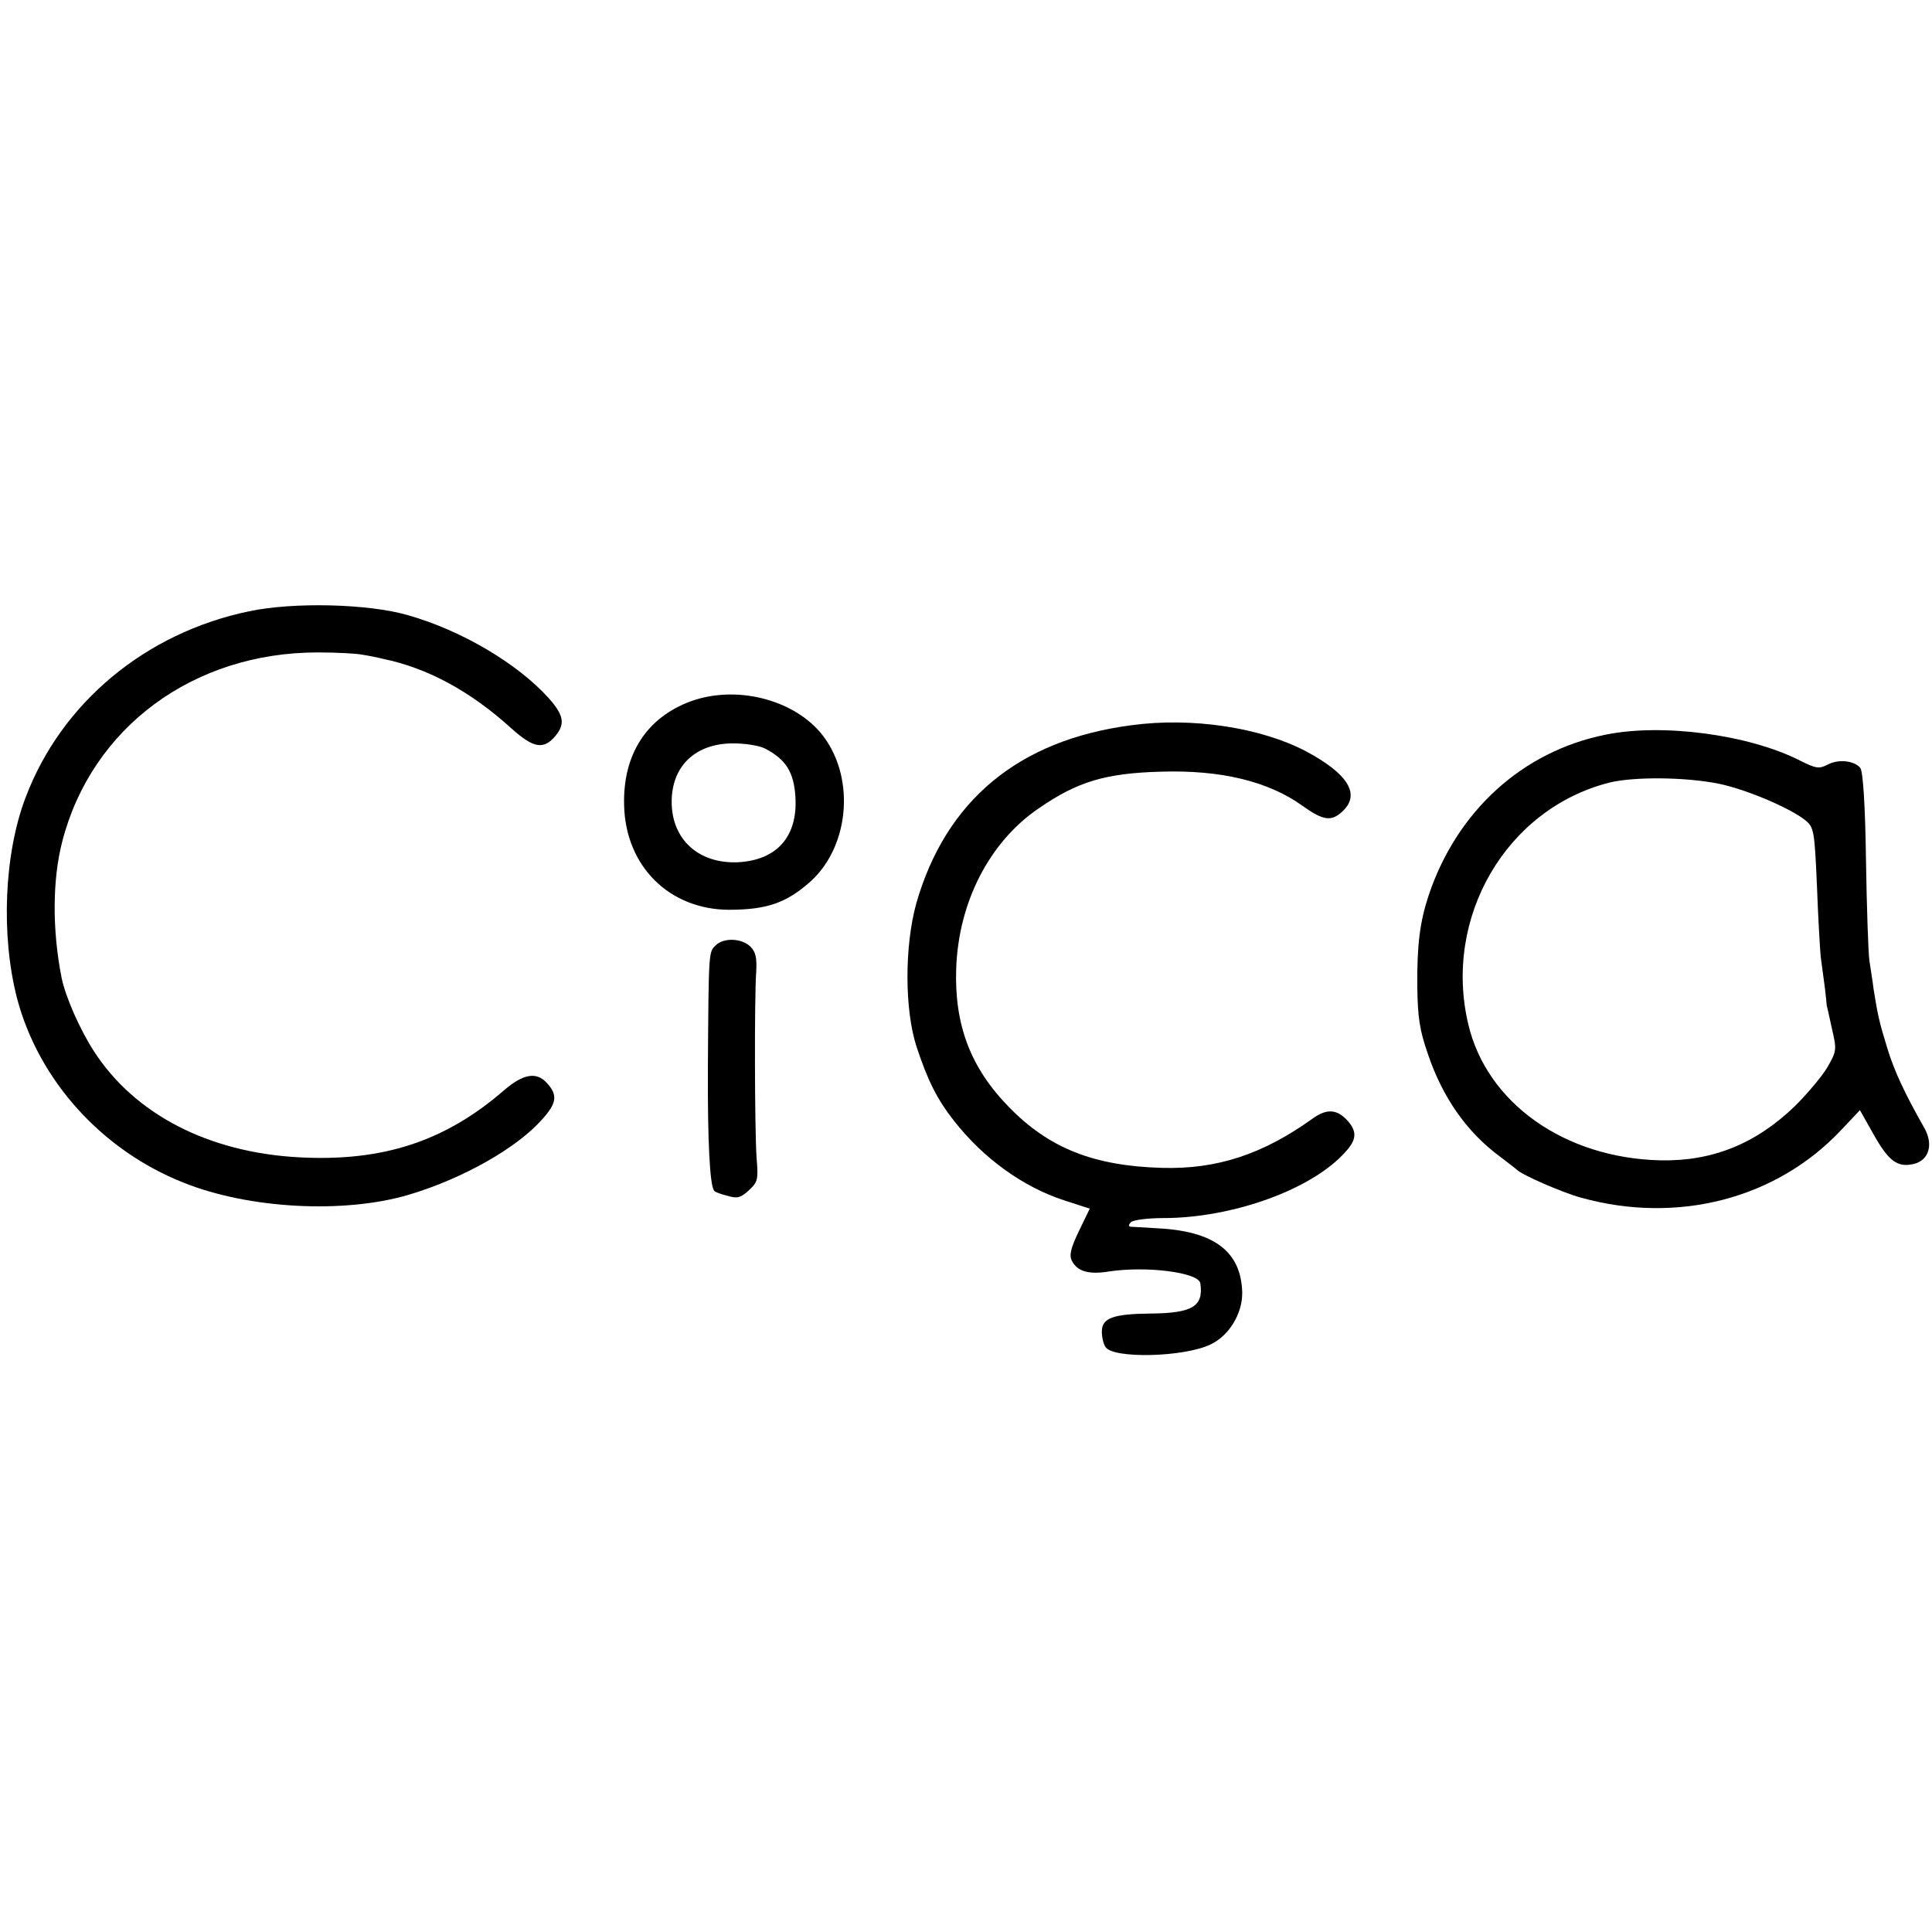 <?xml version="1.0" standalone="no"?>
<!DOCTYPE svg PUBLIC "-//W3C//DTD SVG 20010904//EN"
 "http://www.w3.org/TR/2001/REC-SVG-20010904/DTD/svg10.dtd">
<svg version="1.0" xmlns="http://www.w3.org/2000/svg"
 width="512pt" height="512pt" viewBox="0 0 512 512"
 preserveAspectRatio="xMidYMid meet">
<g transform="translate(0,512) scale(0.1,-0.1)"
fill="#000000" stroke="none">
<path d="M660 3500 c-274 -57 -497 -242 -592 -493 -57 -149 -66 -365 -23 -532
57 -217 224 -403 441 -489 174 -70 427 -83 598 -32 144 43 288 125 354 201 37
41 40 63 13 93 -28 33 -64 27 -116 -18 -156 -135 -321 -189 -543 -177 -240 13
-435 114 -543 281 -37 57 -76 145 -86 196 -25 127 -24 260 2 360 78 302 347
501 677 501 51 0 104 -3 118 -6 14 -2 39 -7 55 -11 117 -24 231 -85 341 -185
58 -52 85 -57 117 -18 25 31 21 54 -19 99 -83 92 -232 180 -374 220 -104 30
-302 35 -420 10z"/>
<path d="M1832 3262 c-118 -43 -182 -141 -178 -277 4 -160 119 -275 277 -276
101 0 153 18 217 75 107 97 119 286 25 396 -76 88 -223 124 -341 82z m196
-126 c55 -29 76 -62 80 -129 6 -104 -49 -166 -151 -172 -105 -5 -177 60 -177
160 0 95 63 155 163 155 32 0 70 -6 85 -14z"/>
<path d="M2998 3198 c-299 -39 -492 -200 -570 -473 -31 -113 -31 -281 1 -379
29 -88 54 -139 99 -196 78 -100 184 -176 292 -211 l68 -22 -29 -60 c-22 -46
-26 -64 -18 -79 14 -27 44 -36 95 -28 101 16 241 -2 245 -31 9 -61 -21 -79
-131 -80 -101 -1 -130 -12 -130 -48 0 -14 4 -33 10 -41 20 -31 207 -27 278 7
49 23 85 82 84 138 -3 109 -75 163 -227 170 -33 2 -64 4 -69 4 -6 1 -5 6 1 12
6 6 45 11 86 11 185 0 397 77 484 177 28 31 29 52 6 79 -29 33 -56 35 -94 8
-132 -95 -254 -135 -399 -131 -181 5 -300 52 -406 161 -102 104 -145 218 -140
367 6 176 88 336 219 425 103 71 177 93 324 97 159 5 285 -26 374 -90 56 -40
77 -43 107 -15 48 45 15 99 -97 159 -120 63 -302 91 -463 69z"/>
<path d="M4255 3173 c-220 -44 -394 -202 -469 -426 -23 -70 -31 -130 -30 -242
1 -80 6 -115 28 -178 39 -116 104 -208 191 -272 22 -17 42 -32 45 -35 12 -13
119 -60 170 -74 256 -71 517 -3 688 178 l51 54 36 -64 c40 -71 63 -88 105 -79
42 9 55 52 29 97 -50 88 -79 149 -98 212 -21 68 -25 87 -36 156 -2 19 -8 53
-11 75 -3 22 -7 143 -9 268 -2 146 -8 233 -15 242 -16 19 -57 24 -86 9 -23
-12 -31 -11 -73 10 -135 69 -365 100 -516 69z m300 -130 c74 -15 195 -67 232
-99 20 -17 22 -31 28 -169 3 -82 8 -168 10 -190 3 -22 8 -59 11 -82 3 -24 5
-45 5 -48 1 -2 7 -30 14 -62 13 -55 12 -59 -12 -101 -14 -24 -53 -70 -85 -102
-104 -101 -220 -148 -358 -145 -254 6 -460 152 -509 361 -67 283 101 571 374
640 65 16 201 15 290 -3z"/>
<path d="M1896 2614 c-18 -17 -18 -17 -20 -319 -1 -199 5 -319 17 -331 2 -3
18 -9 35 -13 26 -8 35 -5 56 14 24 22 26 29 21 87 -5 73 -6 420 -1 492 2 37
-1 53 -15 67 -23 23 -72 25 -93 3z"/>
</g>
</svg>
